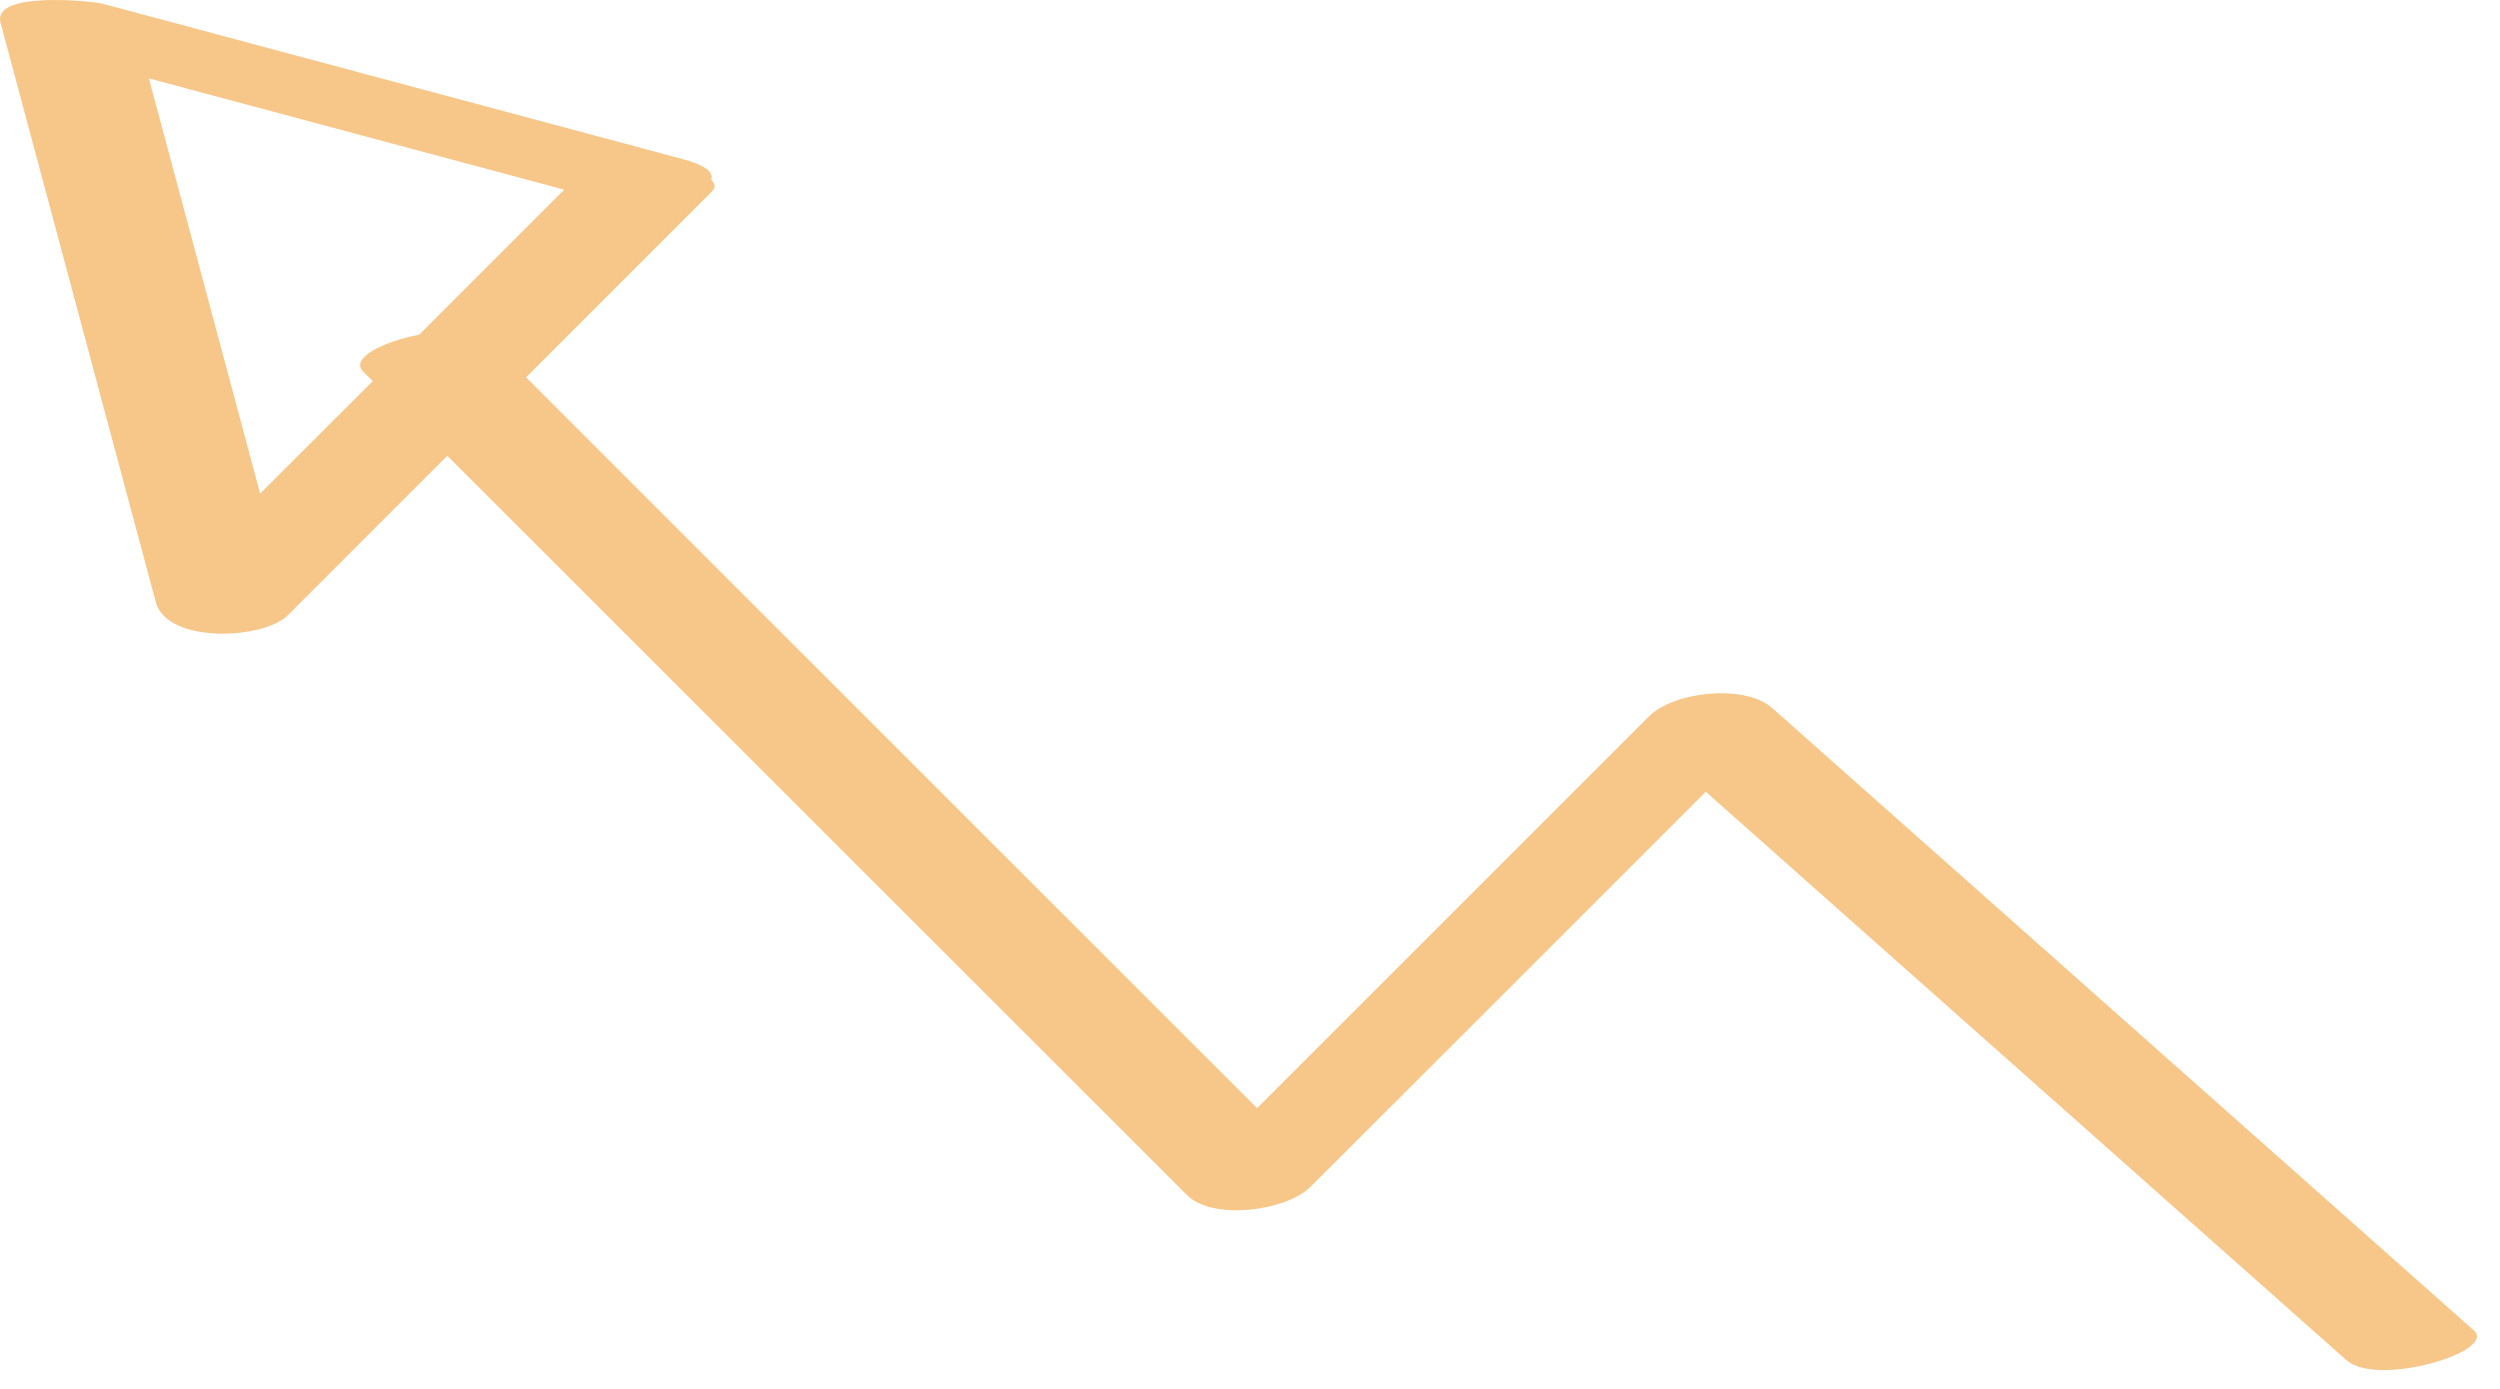 <?xml version="1.0" encoding="UTF-8"?> <svg xmlns="http://www.w3.org/2000/svg" width="81" height="45" viewBox="0 0 81 45" fill="none"> <path d="M3.341 0.125C9.602 1.801 15.862 3.481 22.123 5.156C22.906 5.366 23.12 5.598 23.046 5.821C23.155 5.944 23.204 6.066 23.081 6.189C21.069 8.201 19.056 10.214 17.044 12.226C24.941 20.119 32.833 28.011 40.73 35.904C44.965 31.673 49.2 27.438 53.431 23.208C54.24 22.398 56.537 22.153 57.425 22.945C65.002 29.665 72.58 36.389 80.157 43.109C80.919 43.788 77.025 44.96 76.023 44.068C69.106 37.929 62.185 31.791 55.268 25.653C50.998 29.923 46.728 34.193 42.454 38.459C41.679 39.233 39.295 39.557 38.459 38.721C30.471 30.737 22.482 22.753 14.493 14.768C12.774 16.488 11.05 18.211 9.331 19.931C8.526 20.731 5.411 20.863 5.047 19.506C3.372 13.25 1.692 6.99 0.016 0.729C-0.255 -0.295 2.982 0.029 3.341 0.125ZM8.429 15.993C9.646 14.777 10.862 13.561 12.078 12.349C11.973 12.244 11.872 12.143 11.767 12.038C11.334 11.605 12.402 11.071 13.583 10.844C15.149 9.278 16.715 7.711 18.282 6.145C13.797 4.942 9.309 3.743 4.824 2.54C6.027 7.025 7.226 11.509 8.429 15.993Z" fill="#F7C689"></path> </svg> 